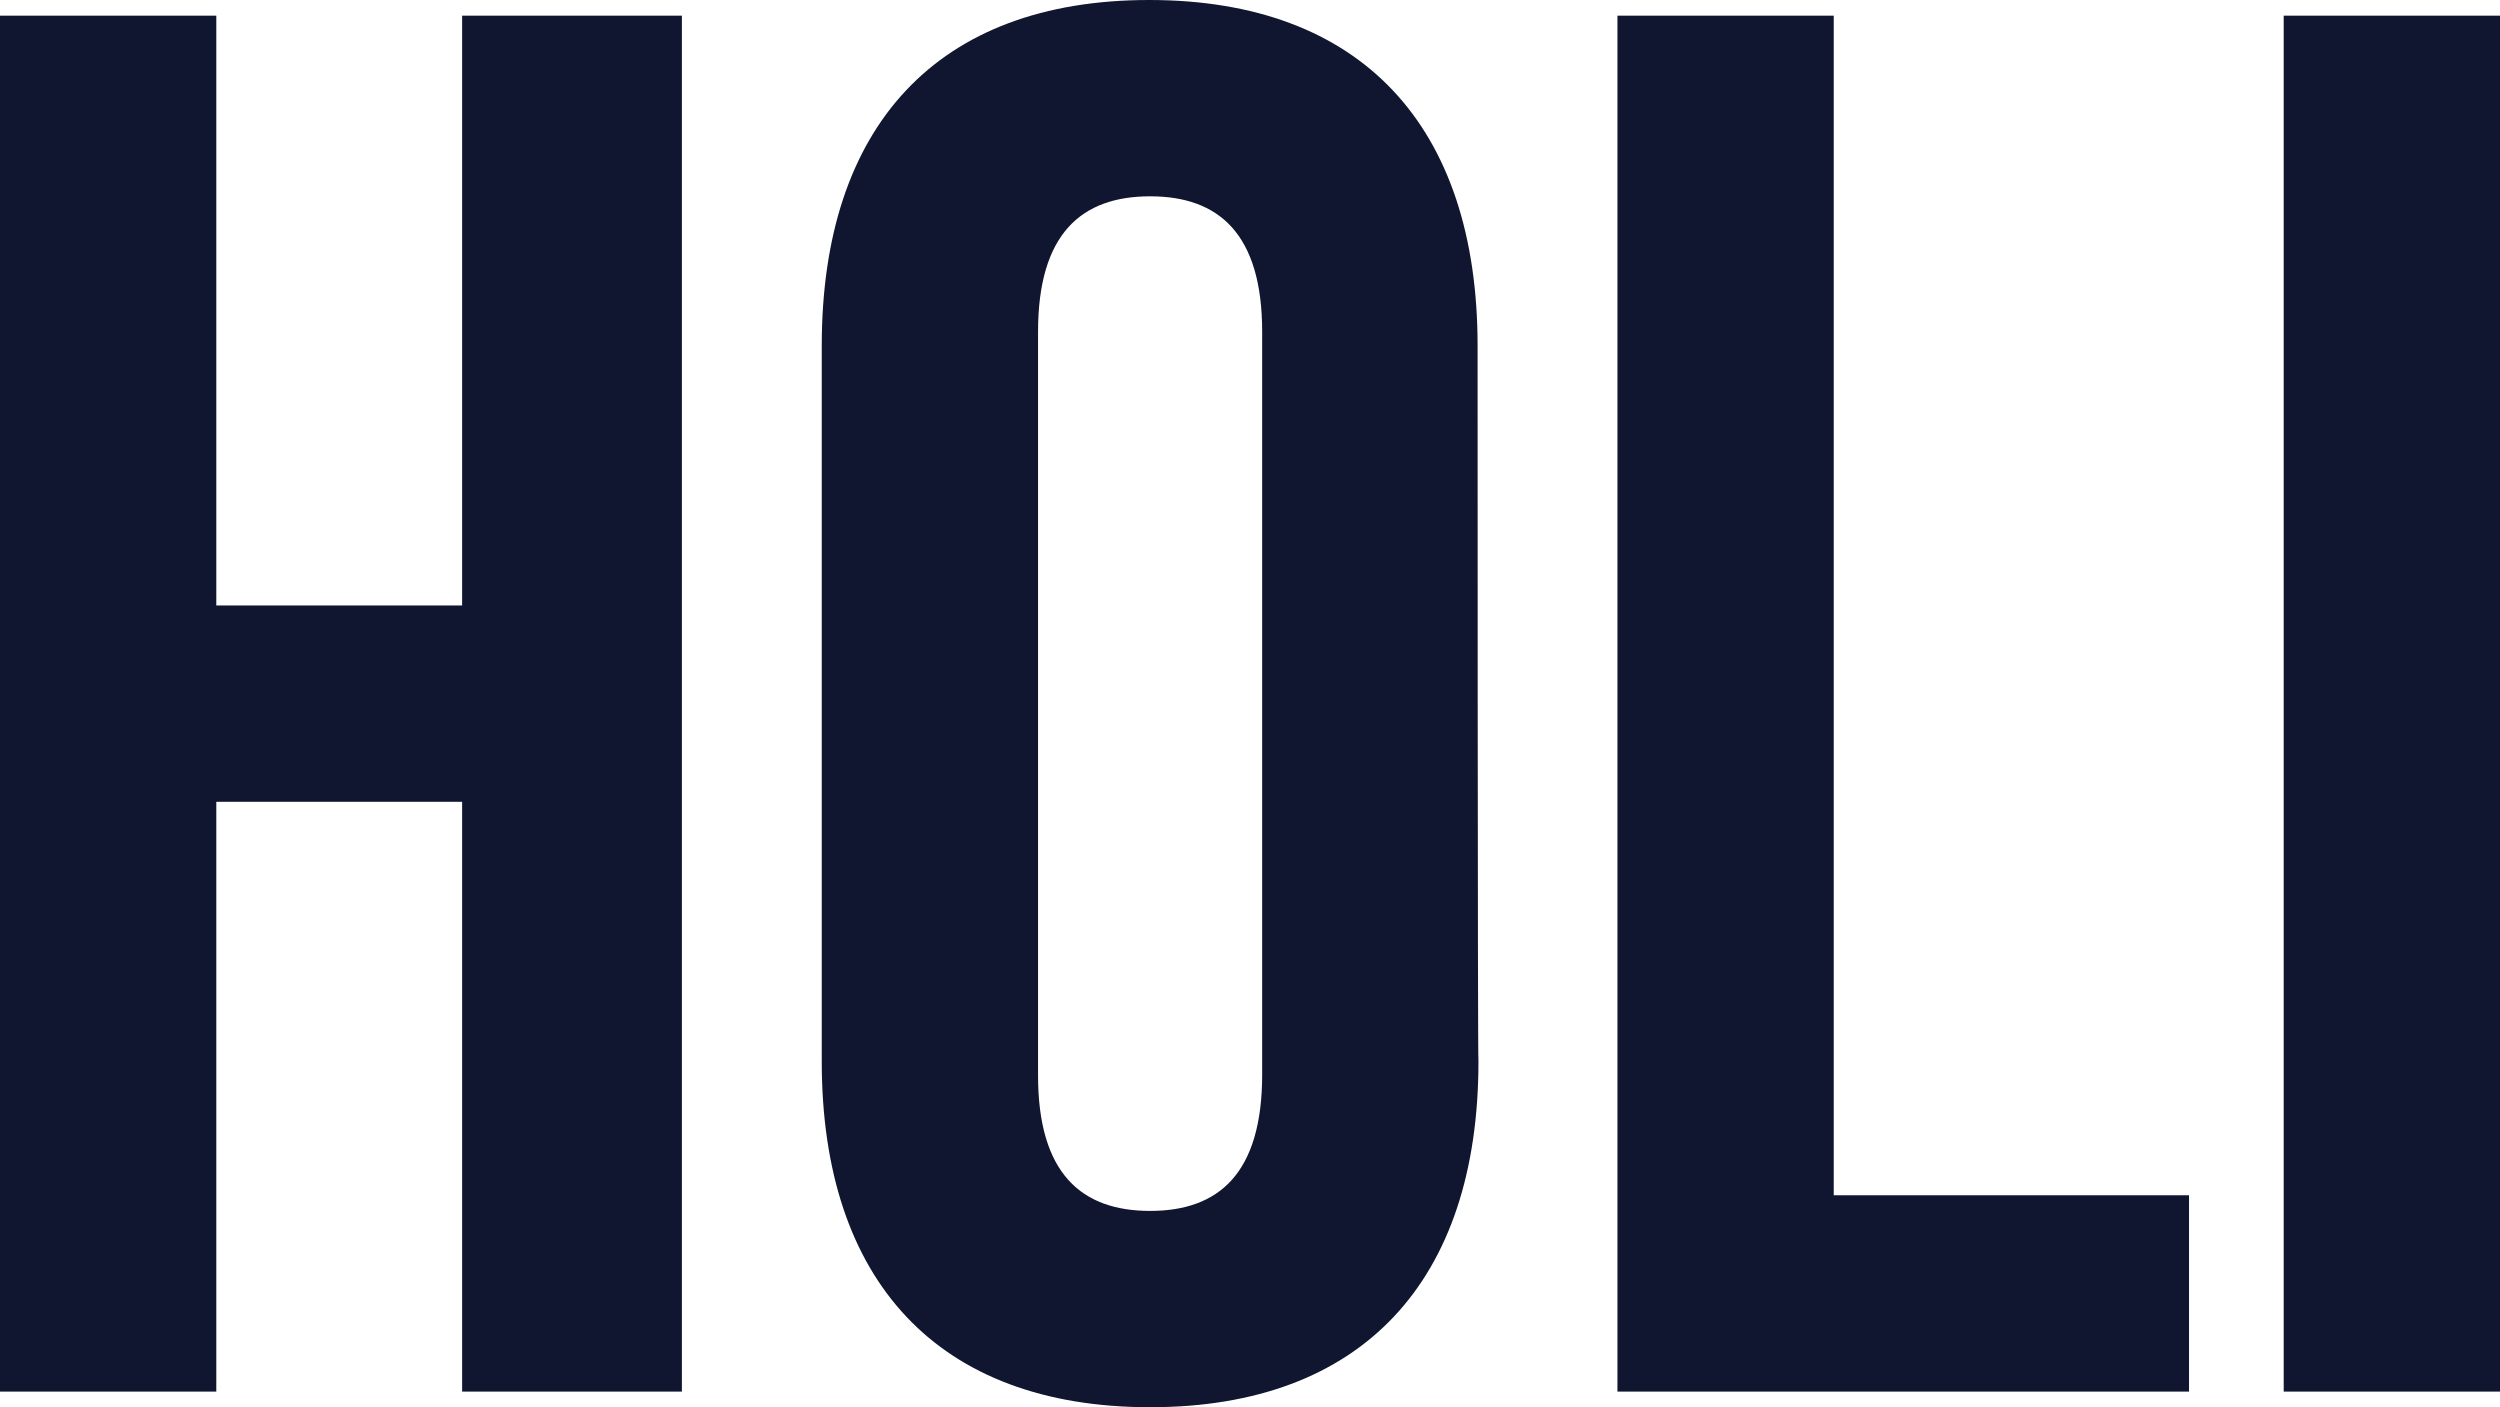 <?xml version="1.0" encoding="UTF-8"?> <svg xmlns="http://www.w3.org/2000/svg" xmlns:xlink="http://www.w3.org/1999/xlink" version="1.1" id="Mode_Isolation" x="0px" y="0px" viewBox="0 0 287.8 162" style="enable-background:new 0 0 287.8 162;" xml:space="preserve"> <style type="text/css"> .st0{fill:#10162F;} </style> <path class="st0" d="M186.2,1.8h24.9v135.8h40.9v22.6h-65.8V1.8L186.2,1.8z M24.9,92.3v67.9H0V1.8h24.9v67.9h28.3V1.8h25.3v158.4 H53.2V92.3C53.2,92.3,24.9,92.3,24.9,92.3z M287.8,160.2h-24.9V1.8h24.9V160.2z"></path> <path class="st0" d="M170.1,39.8c0-25.3-13.4-39.8-37.8-39.8S94.6,14.5,94.6,39.8v82.4c0,25.3,13.4,39.8,37.8,39.8 s37.8-14.5,37.8-39.8C170.1,122.2,170.1,39.8,170.1,39.8z M132.4,139.4c-7.9,0-12.9-4.3-12.9-15.6V38.2c0-11.3,5-15.6,12.9-15.6 s12.9,4.3,12.9,15.6v85.5C145.3,135.1,140.3,139.4,132.4,139.4L132.4,139.4z"></path> </svg> 